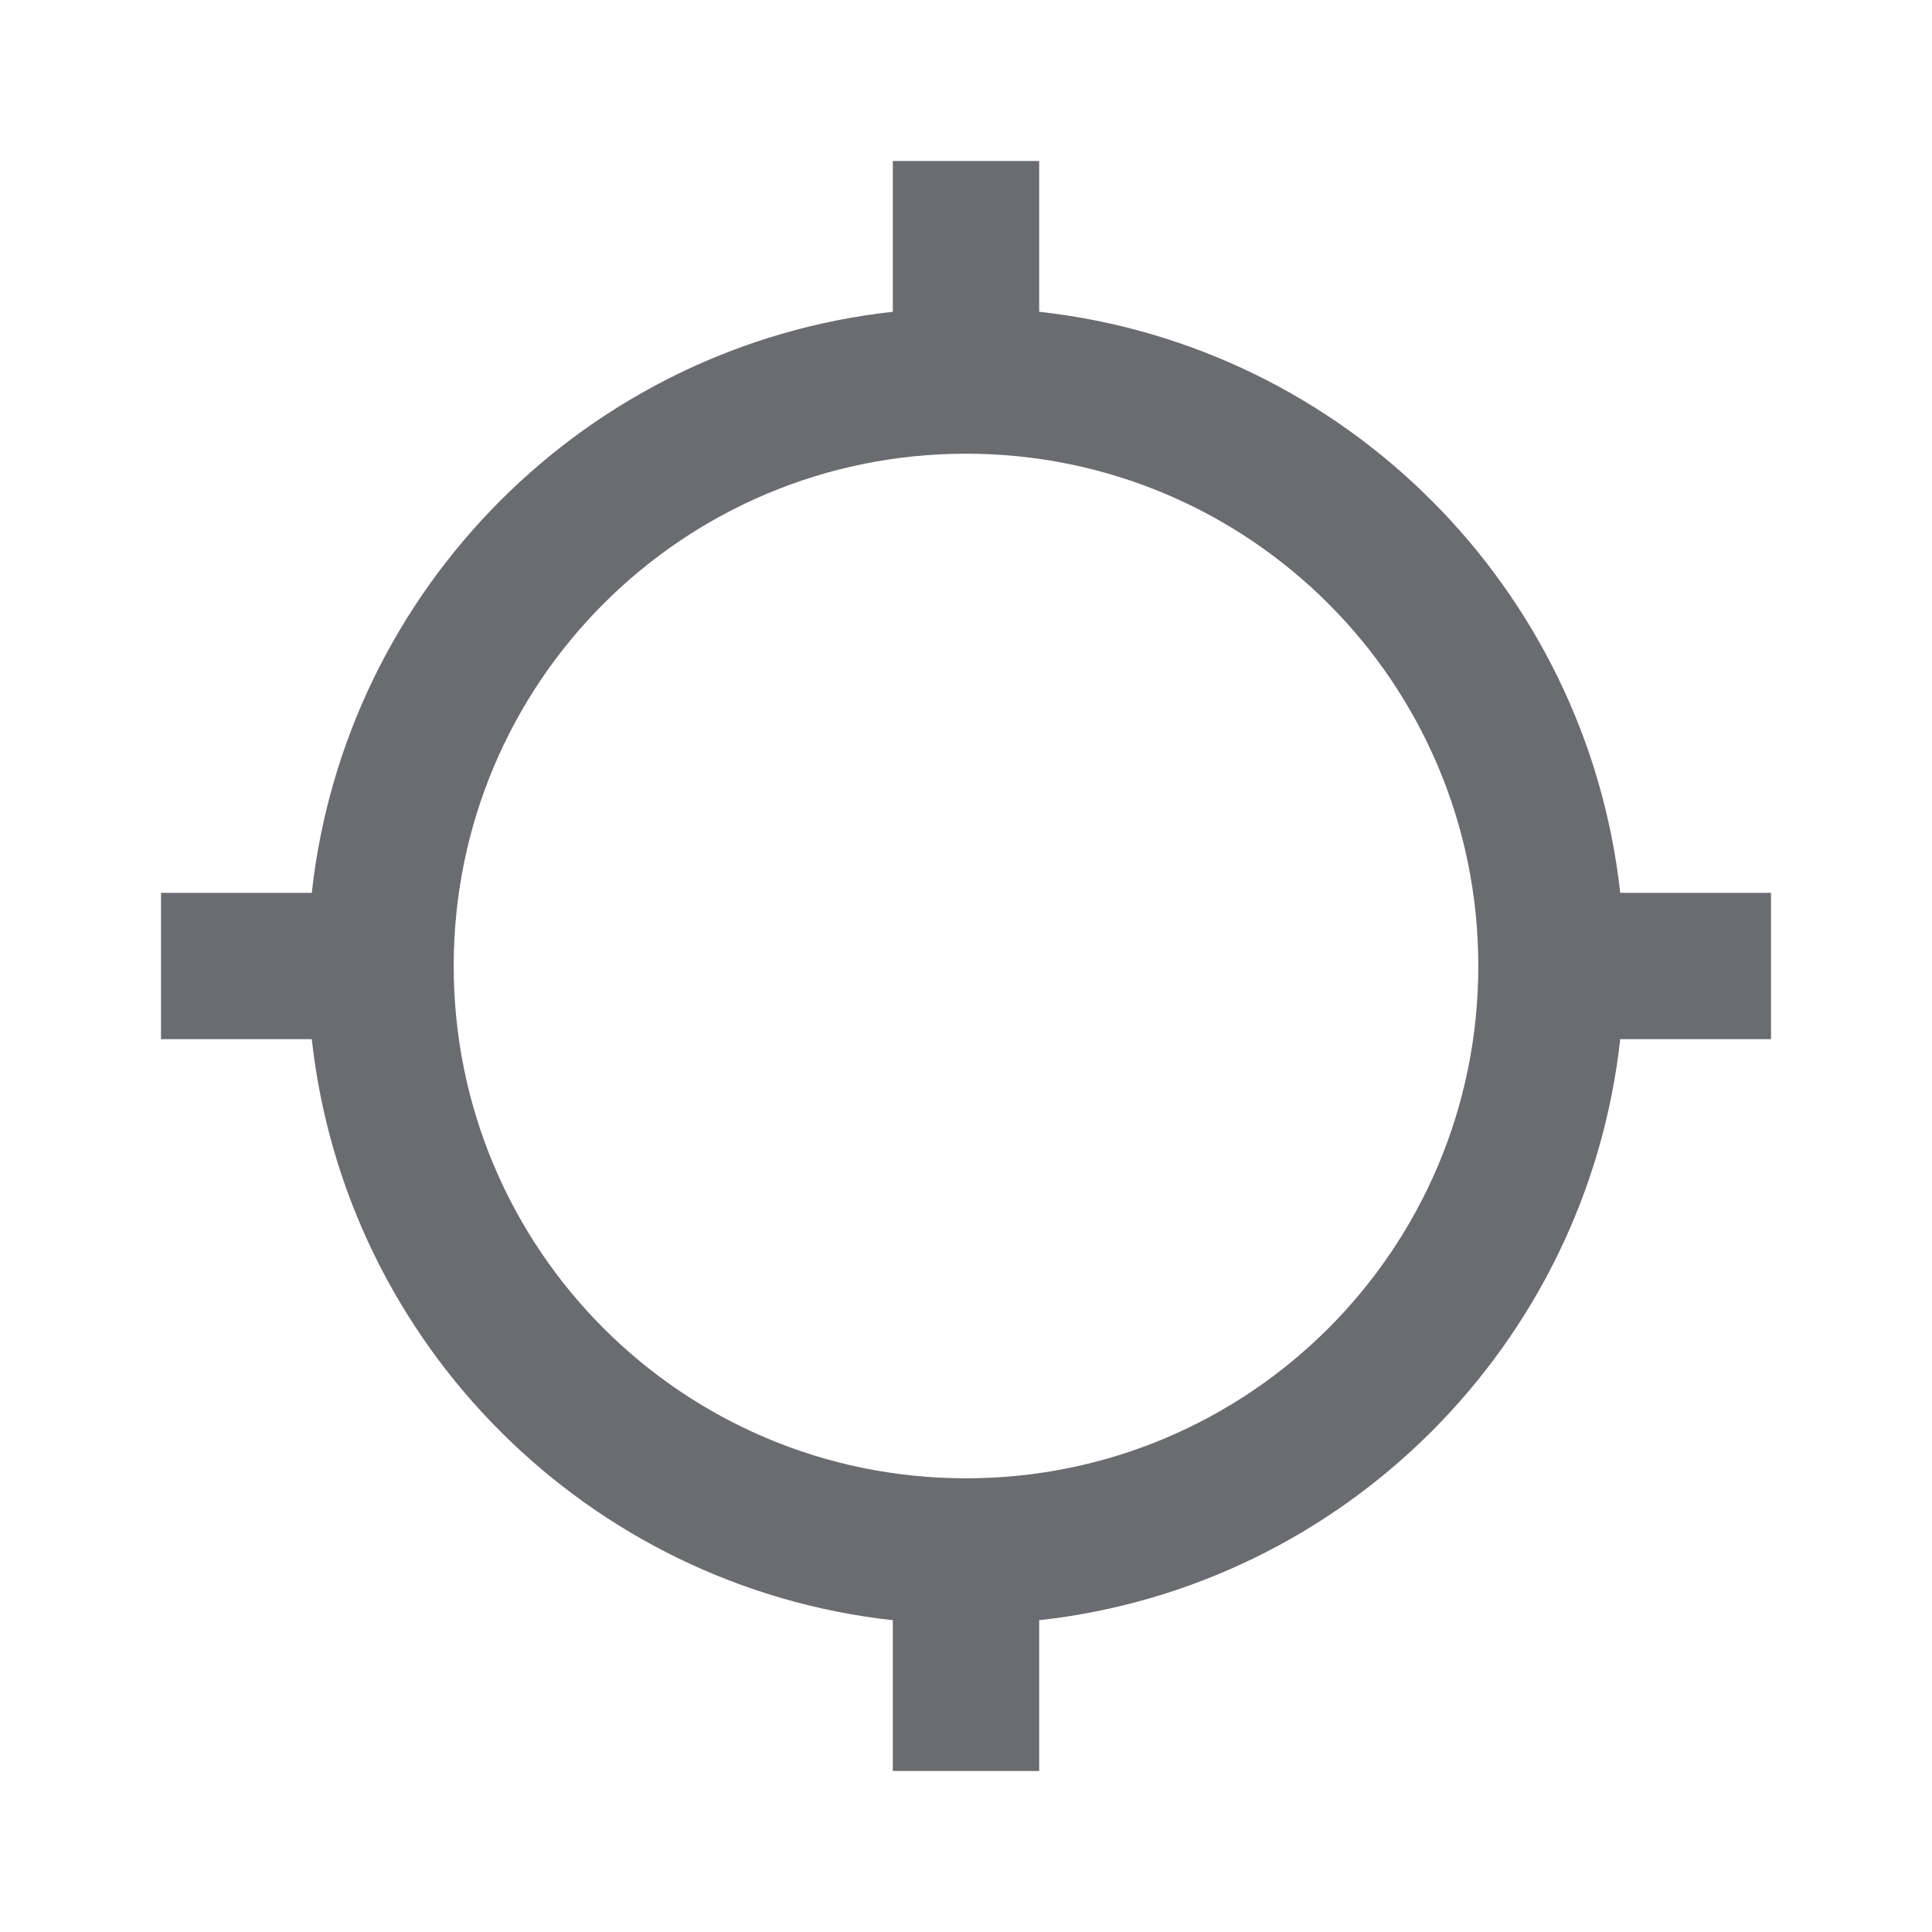 <svg width="24" height="24" viewBox="0 0 24 24" fill="none" xmlns="http://www.w3.org/2000/svg">
<path fill-rule="evenodd" clip-rule="evenodd" d="M12.909 3.873C16.7 4.291 19.709 7.3 20.127 11.091H22V12.909H20.127C19.709 16.7 16.7 19.709 12.909 20.127V22H11.091V20.127C7.3 19.709 4.291 16.7 3.873 12.909H2V11.091H3.873C4.291 7.3 7.3 4.291 11.091 3.873V2H12.909V3.873ZM5.636 12C5.636 15.518 8.482 18.364 12 18.364C15.518 18.364 18.364 15.518 18.364 12C18.364 8.482 15.518 5.636 12 5.636C8.482 5.636 5.636 8.482 5.636 12Z" fill="#6B6C70"/>
</svg>
